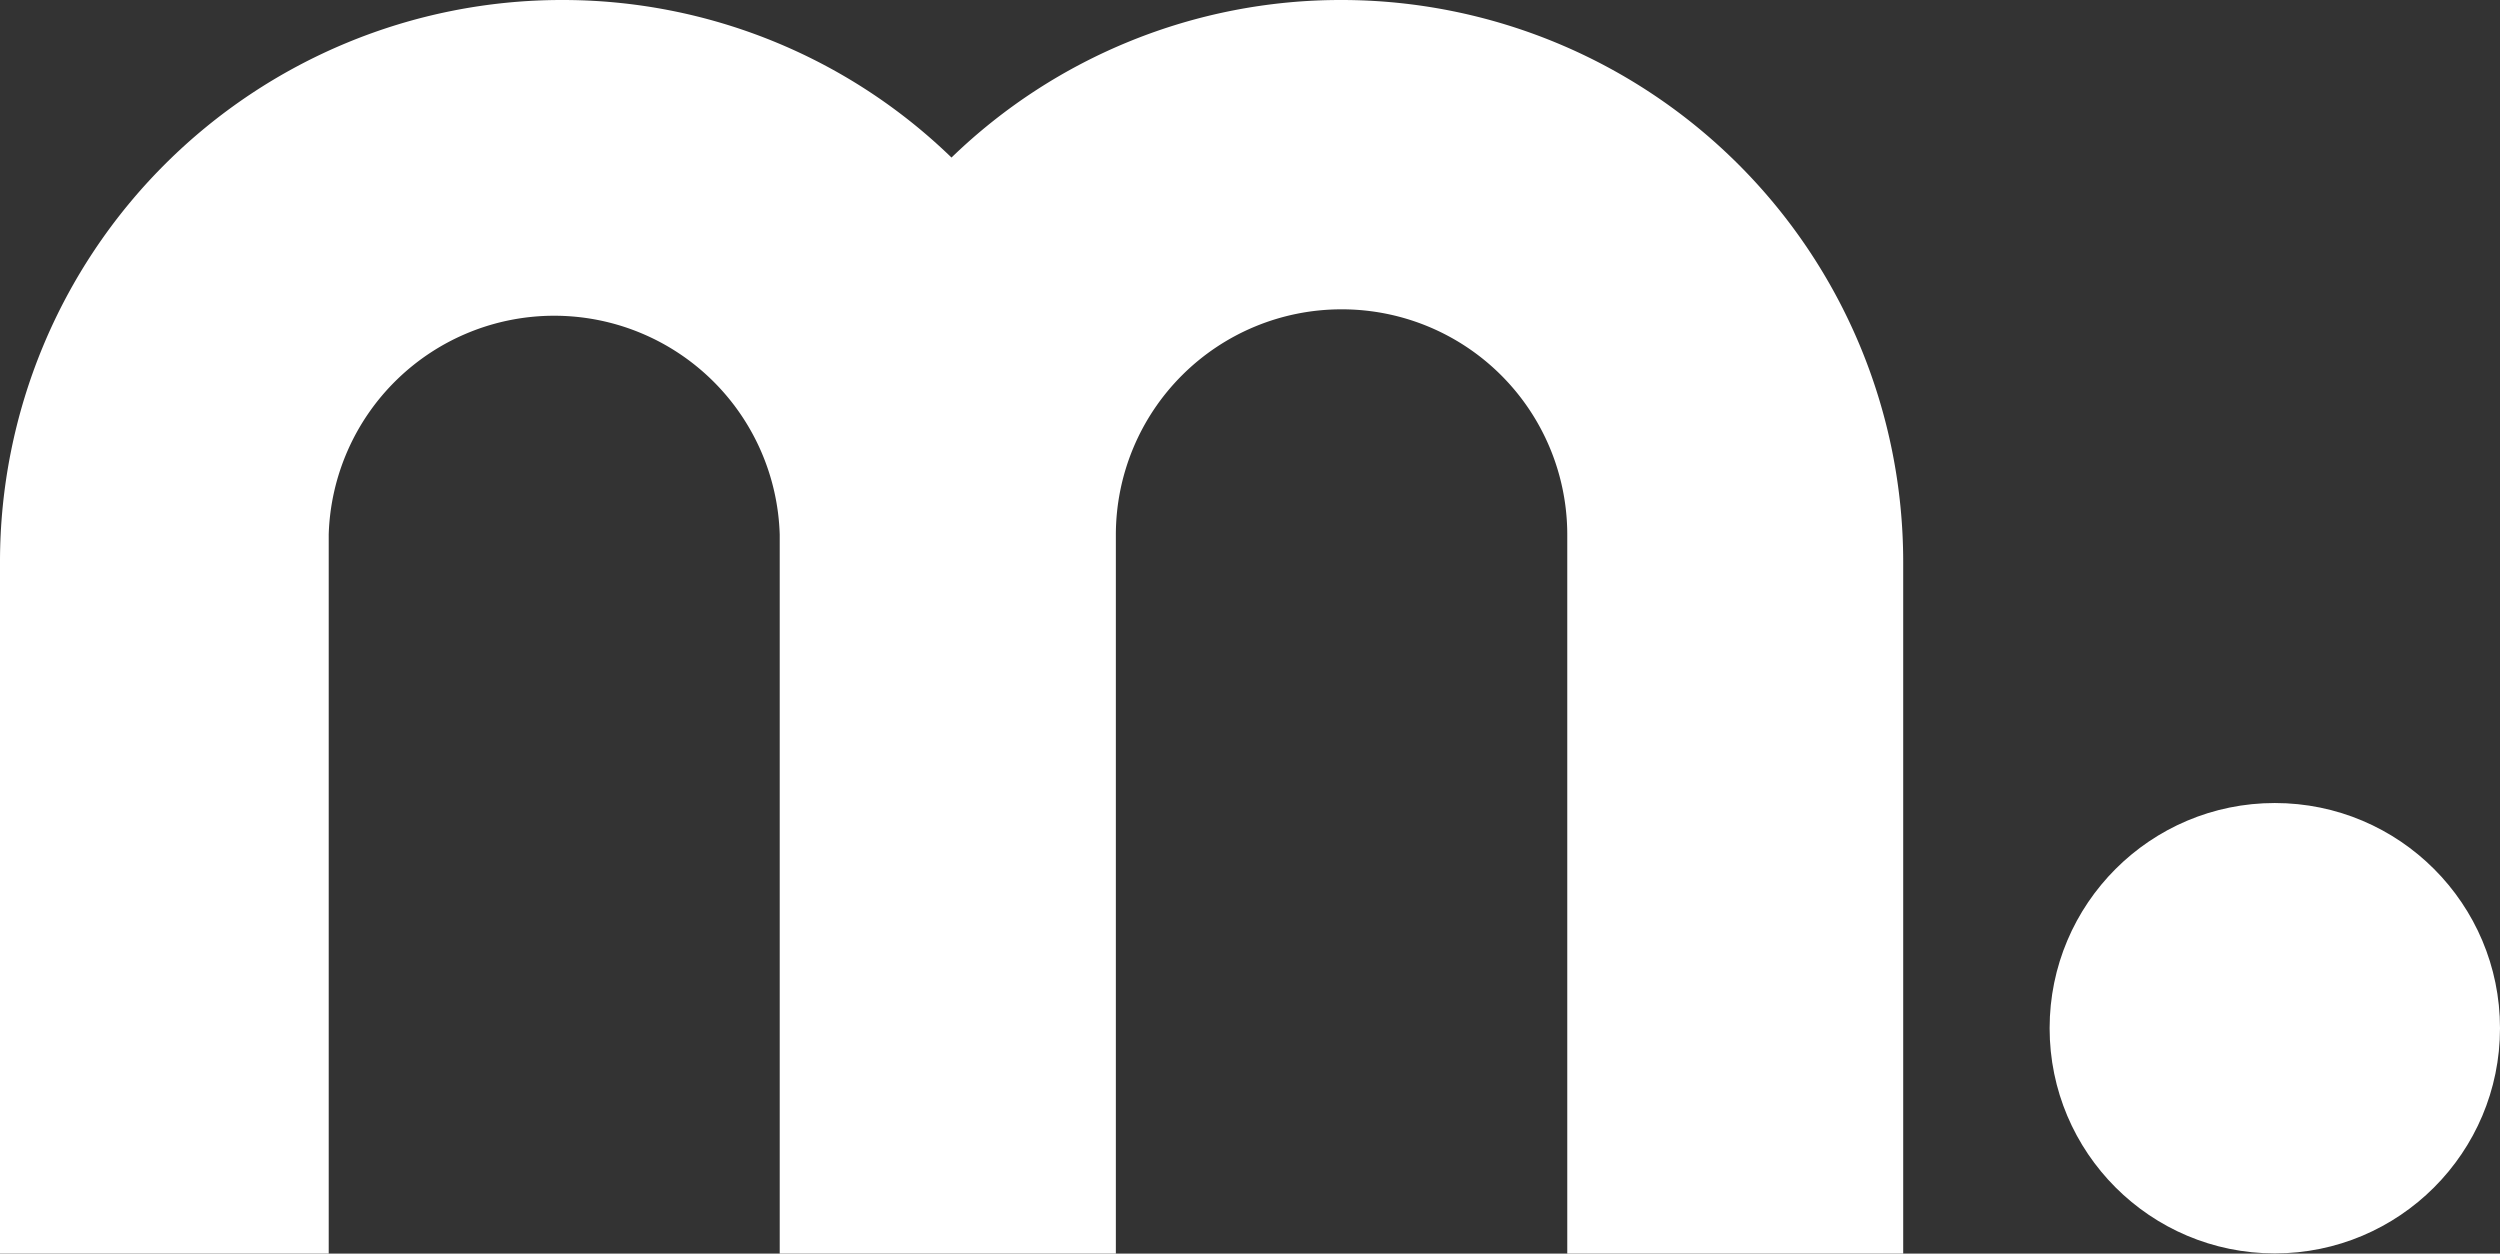 <svg xmlns="http://www.w3.org/2000/svg" viewBox="0 0 121.23 60.79"><rect x="0" y="0" width="121.23" height="60.79" fill="#333333" stroke="none"/><g id="Layer_2" data-name="Layer 2"><g id="Layer_1-2" data-name="Layer 1"><path d="M65.05,0h0A27.13,27.13,0,0,0,46.14,7.64,27.09,27.09,0,0,0,27.24,0h0A27.25,27.25,0,0,0,0,27.24V60.79H15.94V25.92a10.94,10.94,0,0,1,21.87,0V60.79h16.3V25.92A10.94,10.94,0,0,1,65.05,15h0A10.93,10.93,0,0,1,76,25.92V60.79H92.29V27.24A27.25,27.25,0,0,0,65.05,0Z" fill="#fff"/><circle cx="110.31" cy="49.86" r="10.92" fill="#fff"/></g></g></svg>